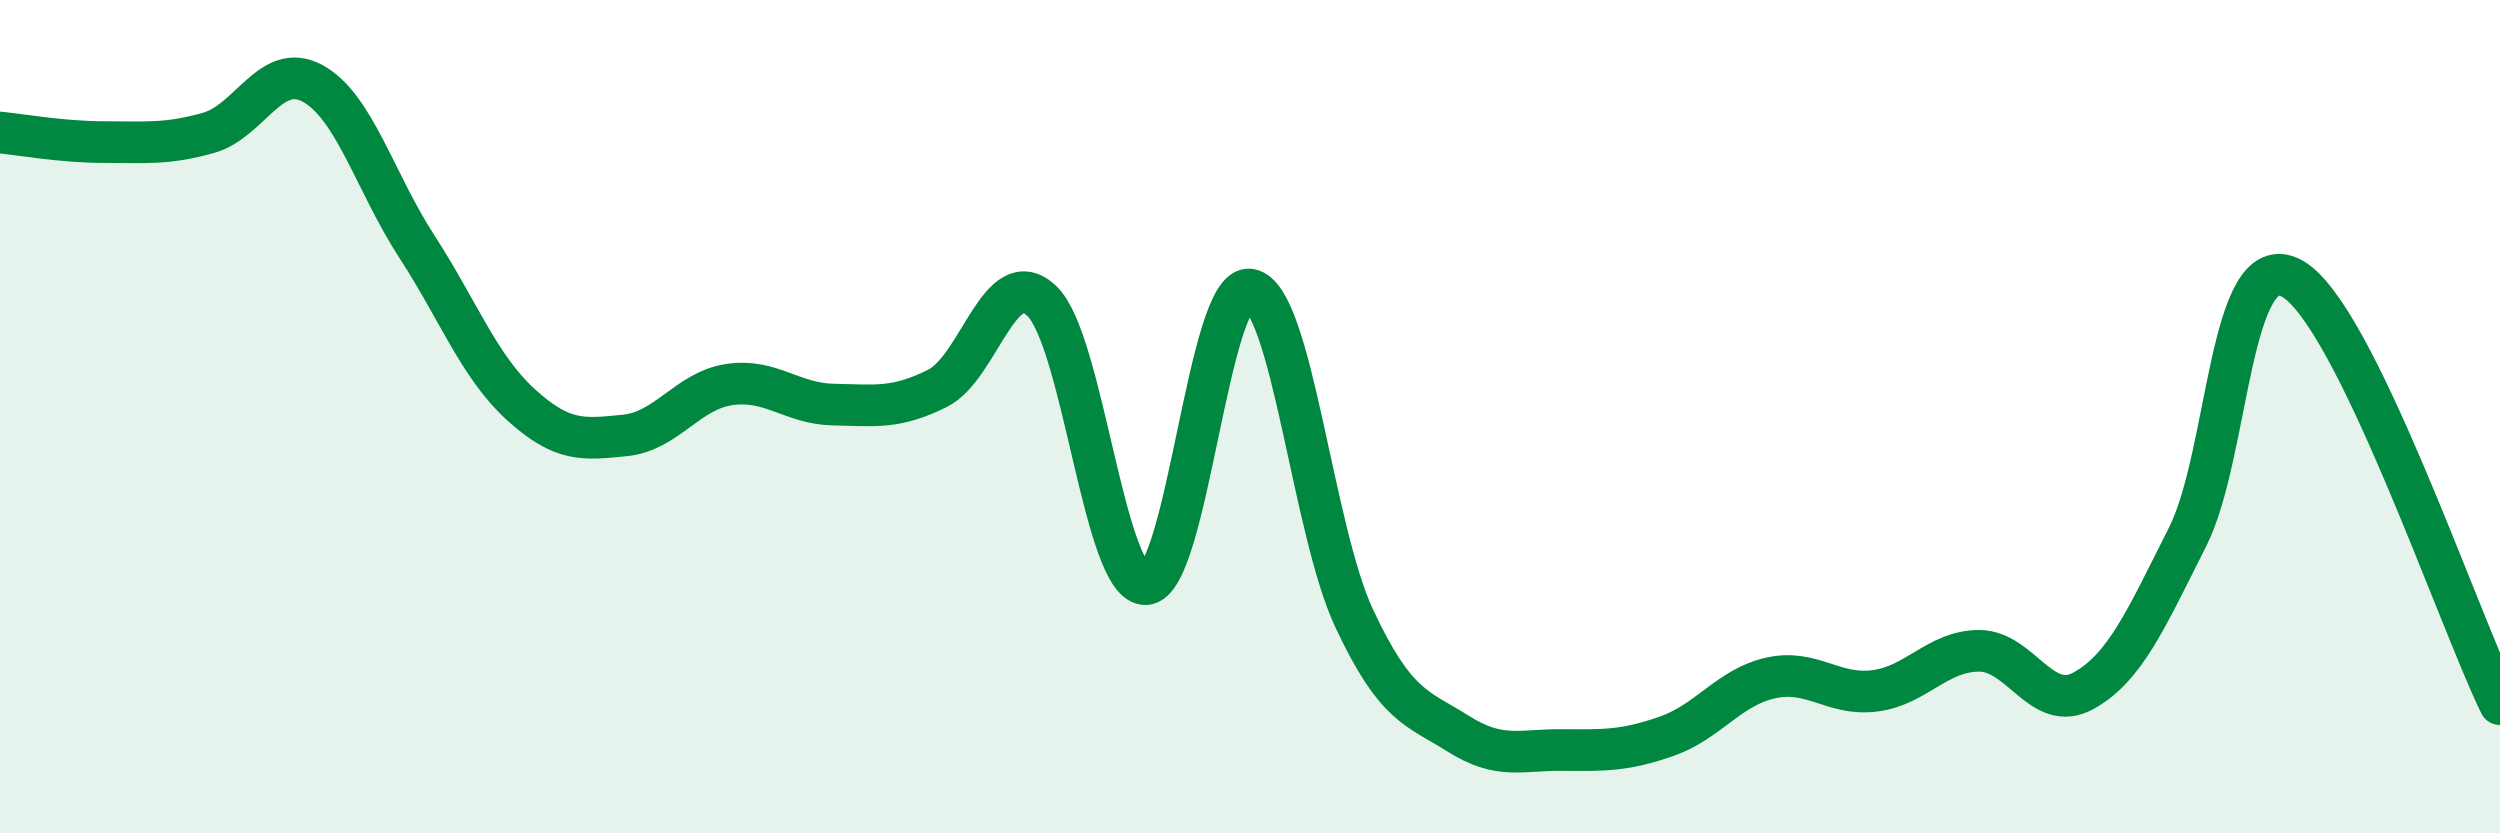 
    <svg width="60" height="20" viewBox="0 0 60 20" xmlns="http://www.w3.org/2000/svg">
      <path
        d="M 0,3.18 C 0.5,3.23 1.5,3.41 2.5,3.41 C 3.5,3.41 4,3.47 5,3.19 C 6,2.91 6.5,1.46 7.5,2 C 8.5,2.54 9,4.37 10,5.91 C 11,7.45 11.5,8.8 12.5,9.71 C 13.5,10.62 14,10.55 15,10.45 C 16,10.35 16.5,9.38 17.5,9.23 C 18.5,9.08 19,9.69 20,9.71 C 21,9.73 21.5,9.82 22.5,9.32 C 23.5,8.82 24,6.28 25,7.22 C 26,8.16 26.5,14.07 27.5,14.02 C 28.5,13.97 29,6.79 30,6.95 C 31,7.11 31.5,12.71 32.5,14.84 C 33.5,16.97 34,16.98 35,17.61 C 36,18.24 36.5,17.99 37.5,18 C 38.5,18.01 39,18.02 40,17.67 C 41,17.32 41.5,16.49 42.5,16.27 C 43.5,16.05 44,16.71 45,16.58 C 46,16.45 46.5,15.62 47.5,15.62 C 48.5,15.62 49,17.13 50,16.58 C 51,16.03 51.5,14.87 52.5,12.89 C 53.5,10.91 53.5,5.88 55,6.68 C 56.5,7.48 59,14.86 60,16.9L60 20L0 20Z"
        fill="#008740"
        opacity="0.1"
        stroke-linecap="round"
        stroke-linejoin="round"
      />
      <path
        d="M 0,3.18 C 0.5,3.23 1.5,3.41 2.5,3.41 C 3.5,3.41 4,3.47 5,3.19 C 6,2.91 6.5,1.46 7.5,2 C 8.5,2.54 9,4.37 10,5.91 C 11,7.45 11.5,8.8 12.5,9.71 C 13.5,10.62 14,10.55 15,10.45 C 16,10.35 16.5,9.38 17.5,9.23 C 18.5,9.08 19,9.69 20,9.71 C 21,9.73 21.5,9.82 22.5,9.32 C 23.5,8.82 24,6.28 25,7.22 C 26,8.16 26.5,14.07 27.5,14.02 C 28.5,13.97 29,6.79 30,6.95 C 31,7.11 31.5,12.71 32.5,14.84 C 33.5,16.97 34,16.98 35,17.61 C 36,18.24 36.5,17.99 37.5,18 C 38.5,18.01 39,18.02 40,17.67 C 41,17.32 41.5,16.49 42.5,16.27 C 43.5,16.05 44,16.71 45,16.58 C 46,16.45 46.5,15.62 47.5,15.62 C 48.5,15.62 49,17.13 50,16.58 C 51,16.03 51.5,14.87 52.5,12.89 C 53.5,10.91 53.5,5.88 55,6.68 C 56.5,7.48 59,14.86 60,16.9"
        stroke="#008740"
        stroke-width="1"
        fill="none"
        stroke-linecap="round"
        stroke-linejoin="round"
      />
    </svg>
  